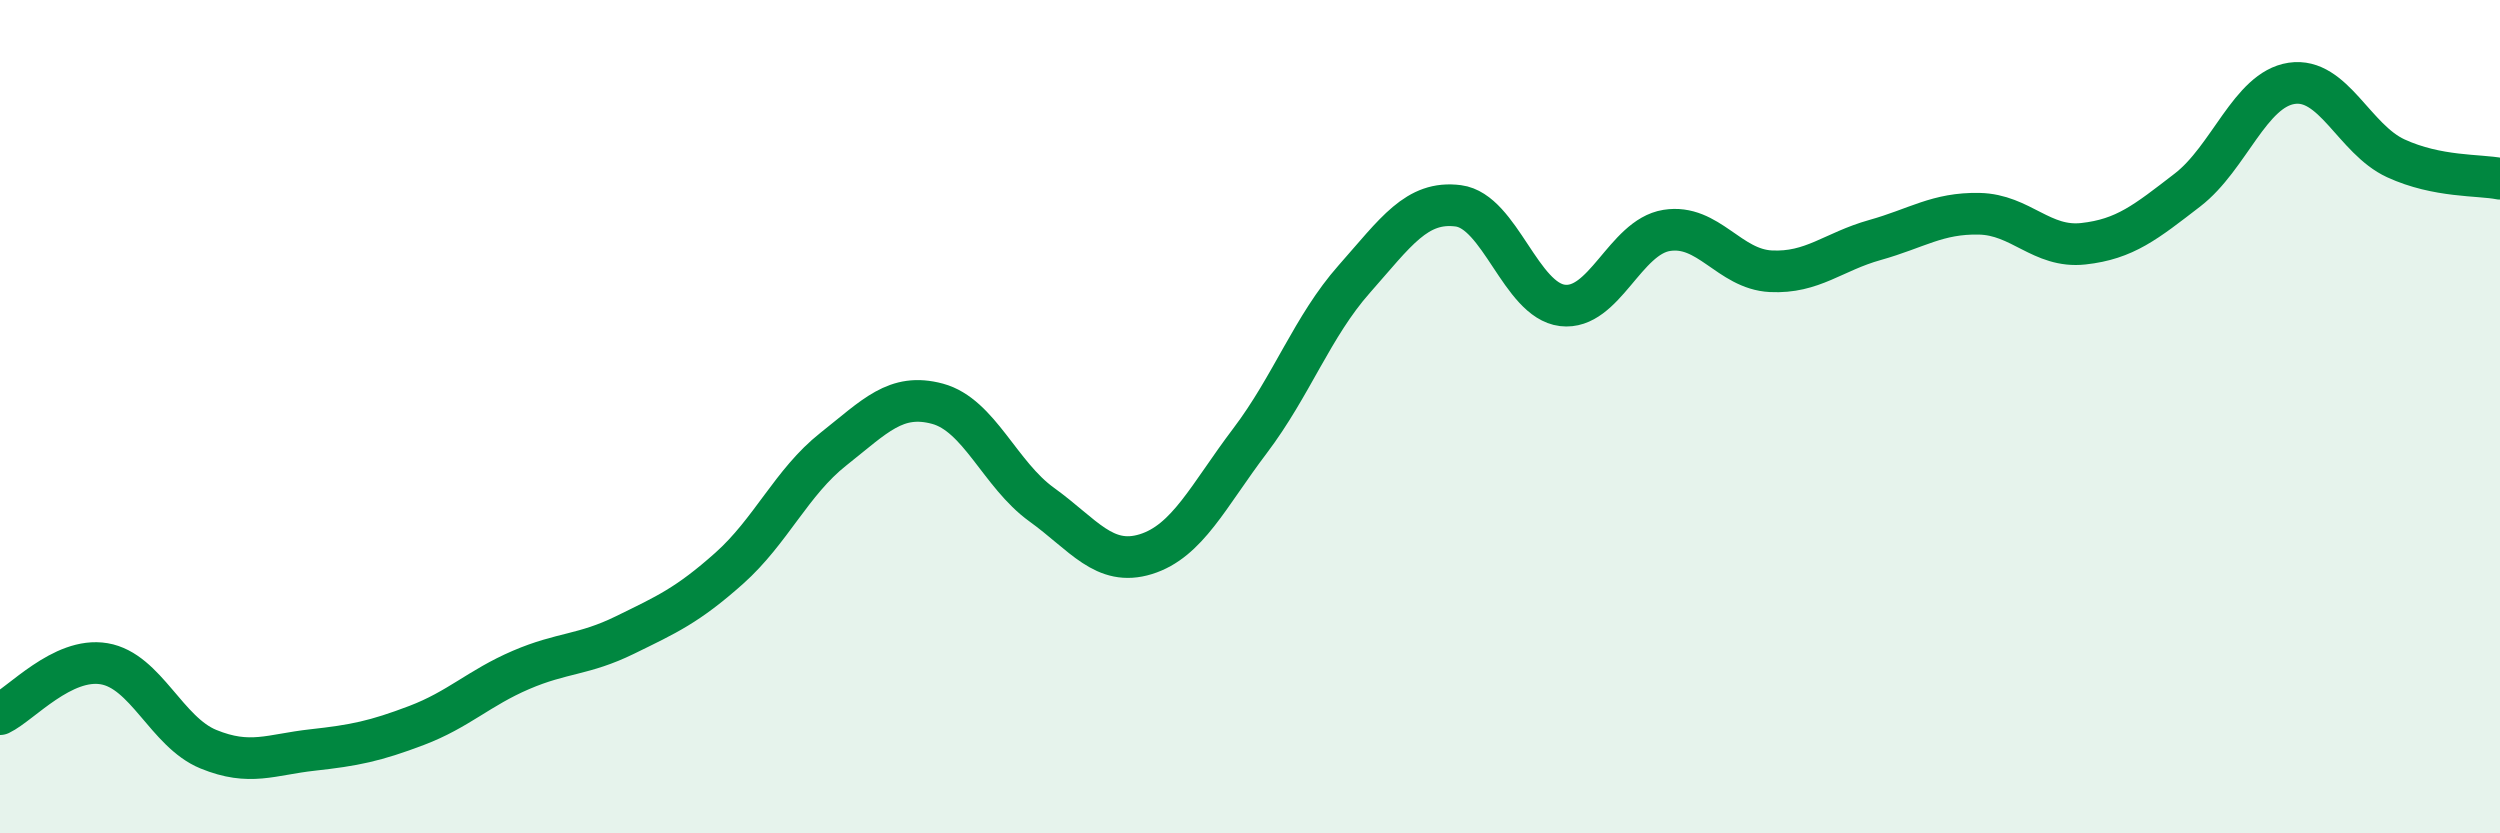 
    <svg width="60" height="20" viewBox="0 0 60 20" xmlns="http://www.w3.org/2000/svg">
      <path
        d="M 0,17.14 C 0.5,16.9 1.5,15.76 2.5,15.93 C 3.5,16.1 4,17.57 5,17.98 C 6,18.39 6.5,18.11 7.5,18 C 8.5,17.89 9,17.79 10,17.41 C 11,17.03 11.5,16.51 12.5,16.08 C 13.5,15.65 14,15.73 15,15.24 C 16,14.75 16.5,14.53 17.5,13.64 C 18.5,12.75 19,11.57 20,10.78 C 21,9.99 21.5,9.42 22.5,9.69 C 23.5,9.96 24,11.39 25,12.11 C 26,12.83 26.5,13.61 27.5,13.3 C 28.5,12.99 29,11.9 30,10.58 C 31,9.26 31.5,7.83 32.5,6.7 C 33.5,5.57 34,4.81 35,4.94 C 36,5.07 36.5,7.21 37.5,7.33 C 38.5,7.45 39,5.69 40,5.53 C 41,5.37 41.5,6.46 42.5,6.51 C 43.5,6.56 44,6.04 45,5.76 C 46,5.48 46.5,5.11 47.5,5.13 C 48.5,5.15 49,5.96 50,5.85 C 51,5.74 51.5,5.33 52.5,4.56 C 53.5,3.79 54,2.15 55,2 C 56,1.85 56.5,3.34 57.5,3.8 C 58.5,4.26 59.5,4.19 60,4.29L60 20L0 20Z"
        fill="#008740"
        opacity="0.1"
        stroke-linecap="round"
        stroke-linejoin="round"
      />
      <path
        d="M 0,17.14 C 0.5,16.9 1.5,15.76 2.5,15.93 C 3.5,16.1 4,17.57 5,17.98 C 6,18.39 6.5,18.11 7.5,18 C 8.5,17.89 9,17.79 10,17.41 C 11,17.03 11.5,16.51 12.5,16.08 C 13.5,15.65 14,15.73 15,15.24 C 16,14.75 16.5,14.53 17.5,13.64 C 18.5,12.75 19,11.57 20,10.78 C 21,9.99 21.5,9.42 22.5,9.69 C 23.5,9.96 24,11.39 25,12.11 C 26,12.83 26.5,13.61 27.5,13.3 C 28.5,12.99 29,11.9 30,10.58 C 31,9.26 31.5,7.83 32.5,6.7 C 33.5,5.57 34,4.81 35,4.94 C 36,5.07 36.5,7.21 37.5,7.33 C 38.5,7.45 39,5.69 40,5.53 C 41,5.37 41.5,6.46 42.5,6.51 C 43.5,6.56 44,6.04 45,5.76 C 46,5.48 46.5,5.11 47.5,5.13 C 48.5,5.15 49,5.96 50,5.85 C 51,5.74 51.5,5.33 52.5,4.56 C 53.5,3.79 54,2.15 55,2 C 56,1.85 56.5,3.34 57.5,3.8 C 58.5,4.26 59.5,4.19 60,4.29"
        stroke="#008740"
        stroke-width="1"
        fill="none"
        stroke-linecap="round"
        stroke-linejoin="round"
      />
    </svg>
  